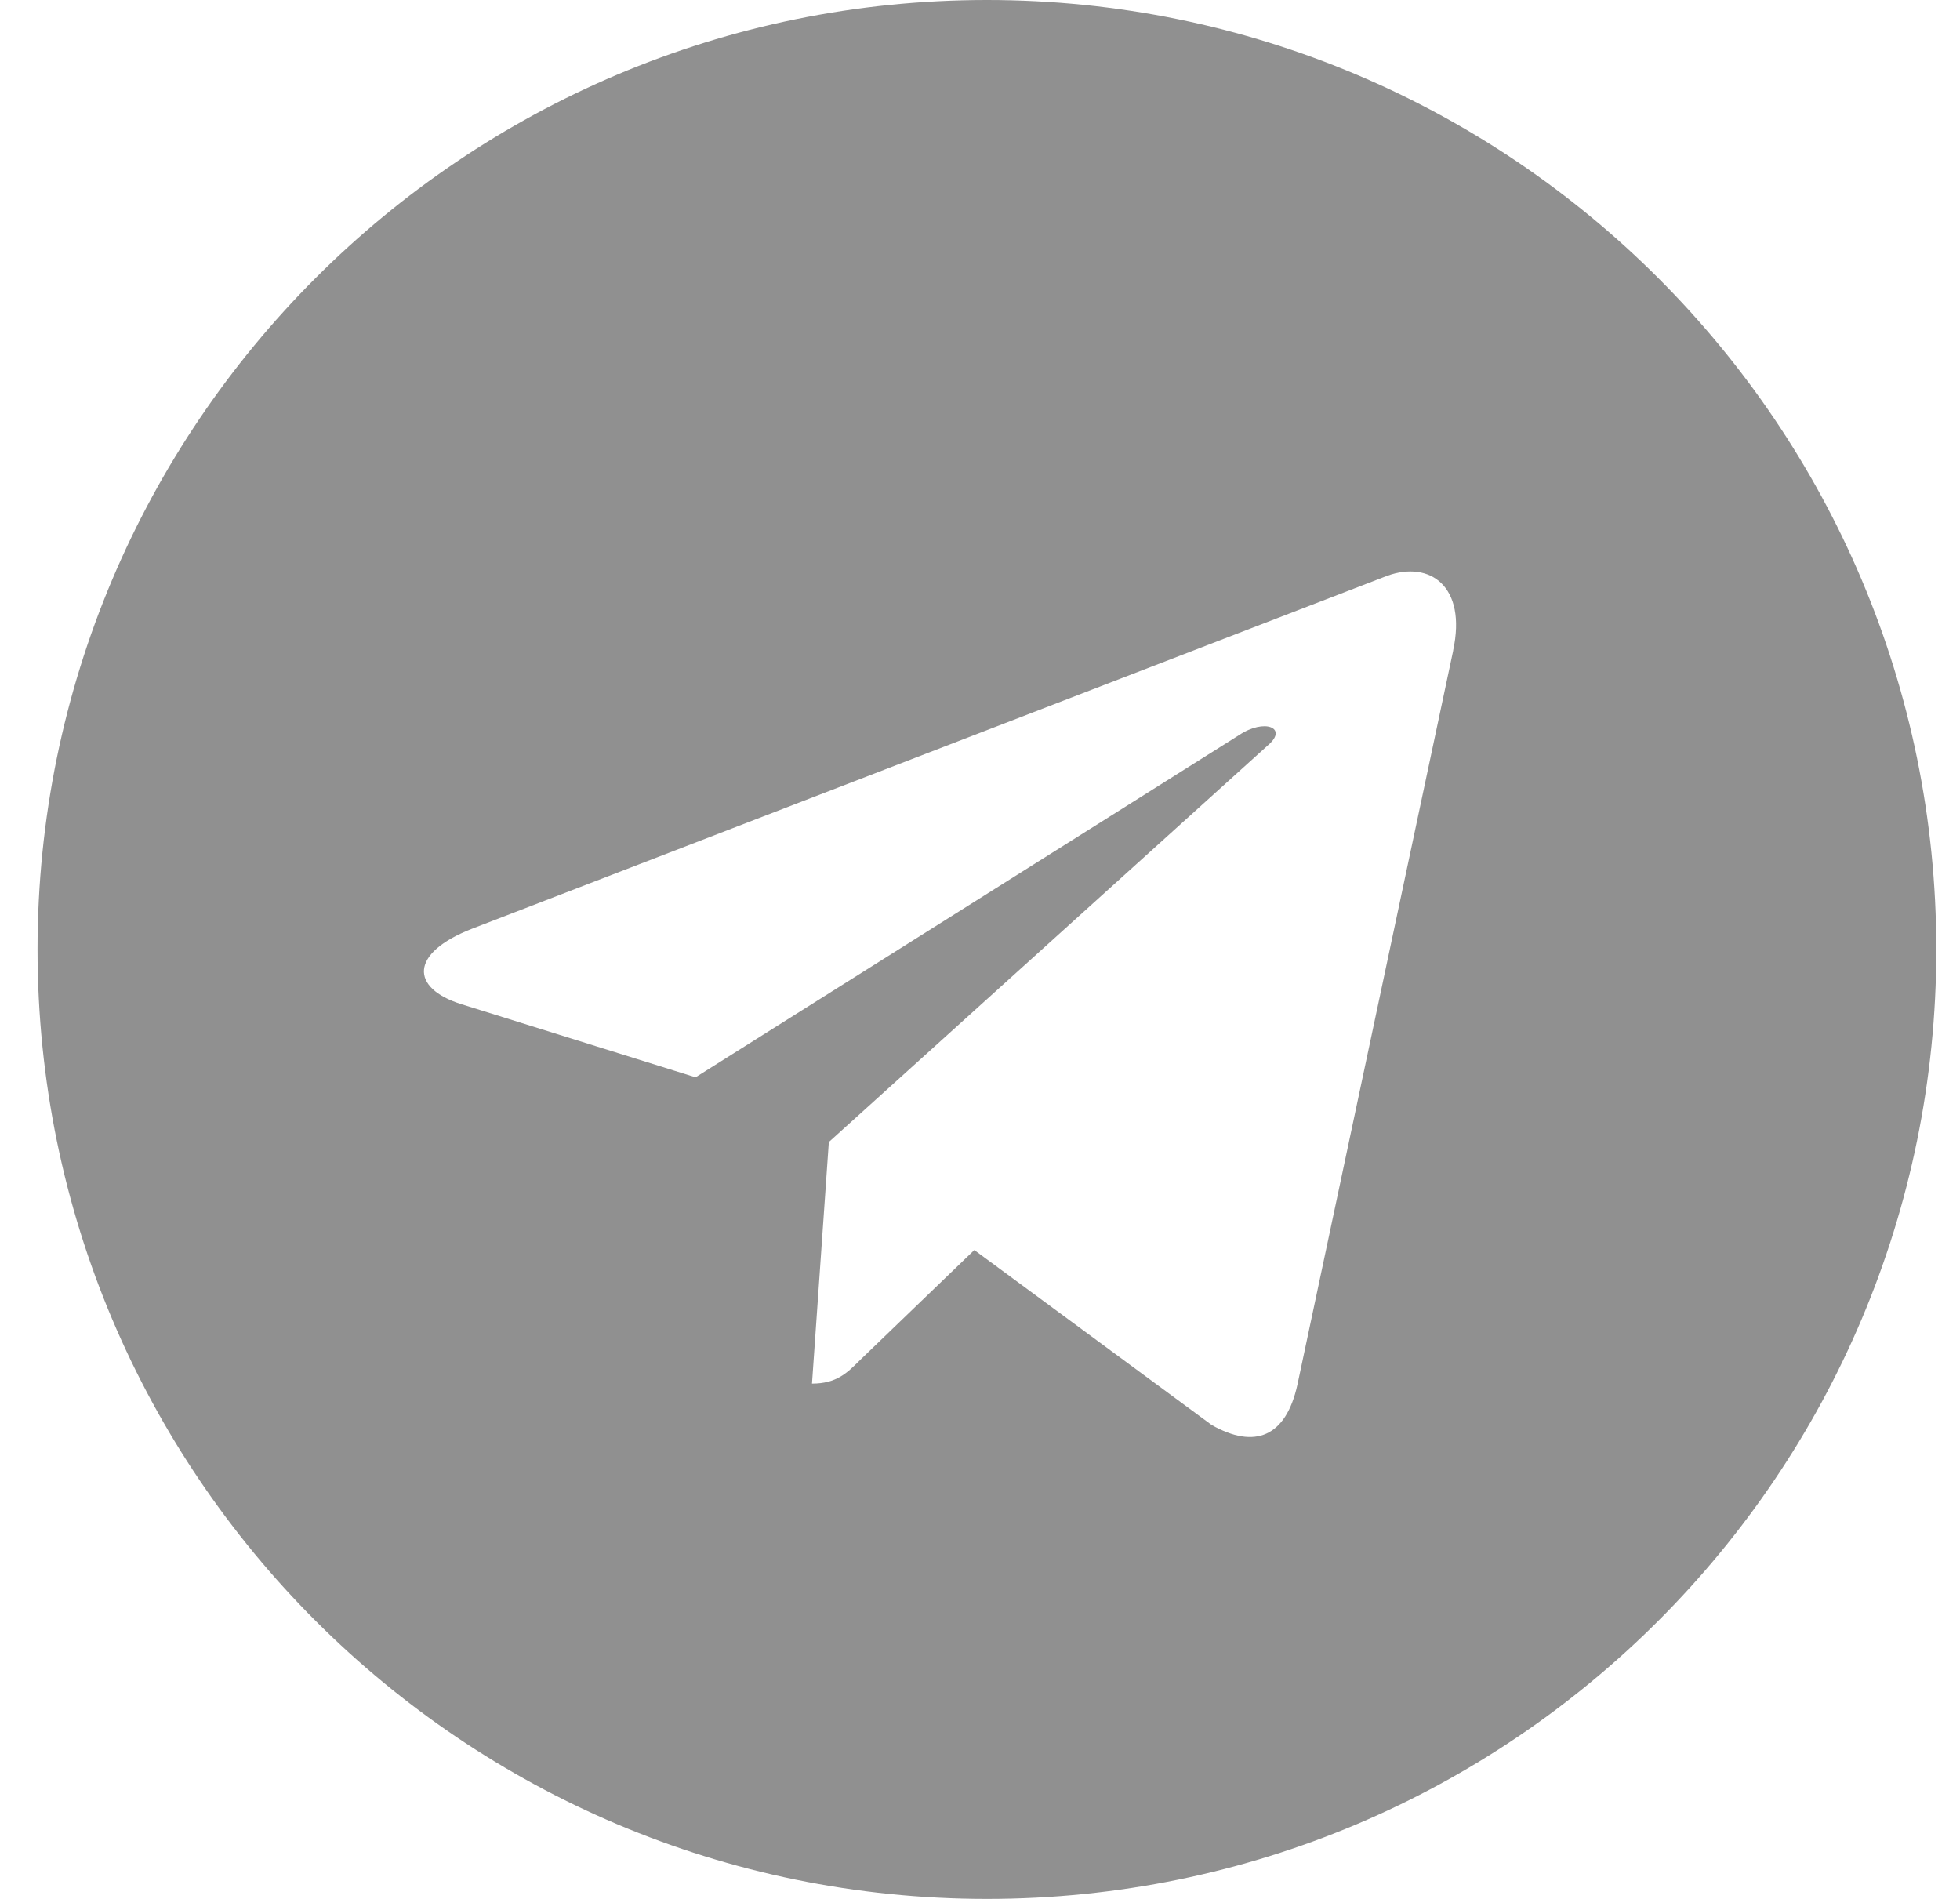 <svg width="32" height="31" viewBox="0 0 32 31" fill="none" xmlns="http://www.w3.org/2000/svg">
<path d="M16.113 0C7.55 0 0.613 6.938 0.613 15.5C0.613 24.062 7.551 31 16.113 31C24.676 31 31.613 24.062 31.613 15.5C31.613 6.938 24.675 0 16.113 0ZM23.726 10.619L21.182 22.607C20.994 23.457 20.488 23.663 19.782 23.263L15.907 20.407L14.038 22.207C13.832 22.413 13.657 22.588 13.257 22.588L13.532 18.644L20.713 12.156C21.026 11.881 20.644 11.725 20.231 12L11.356 17.587L7.531 16.393C6.7 16.131 6.681 15.562 7.706 15.162L22.65 9.399C23.344 9.149 23.95 9.568 23.725 10.618L23.726 10.619Z" fill="#909090"/>
</svg>
